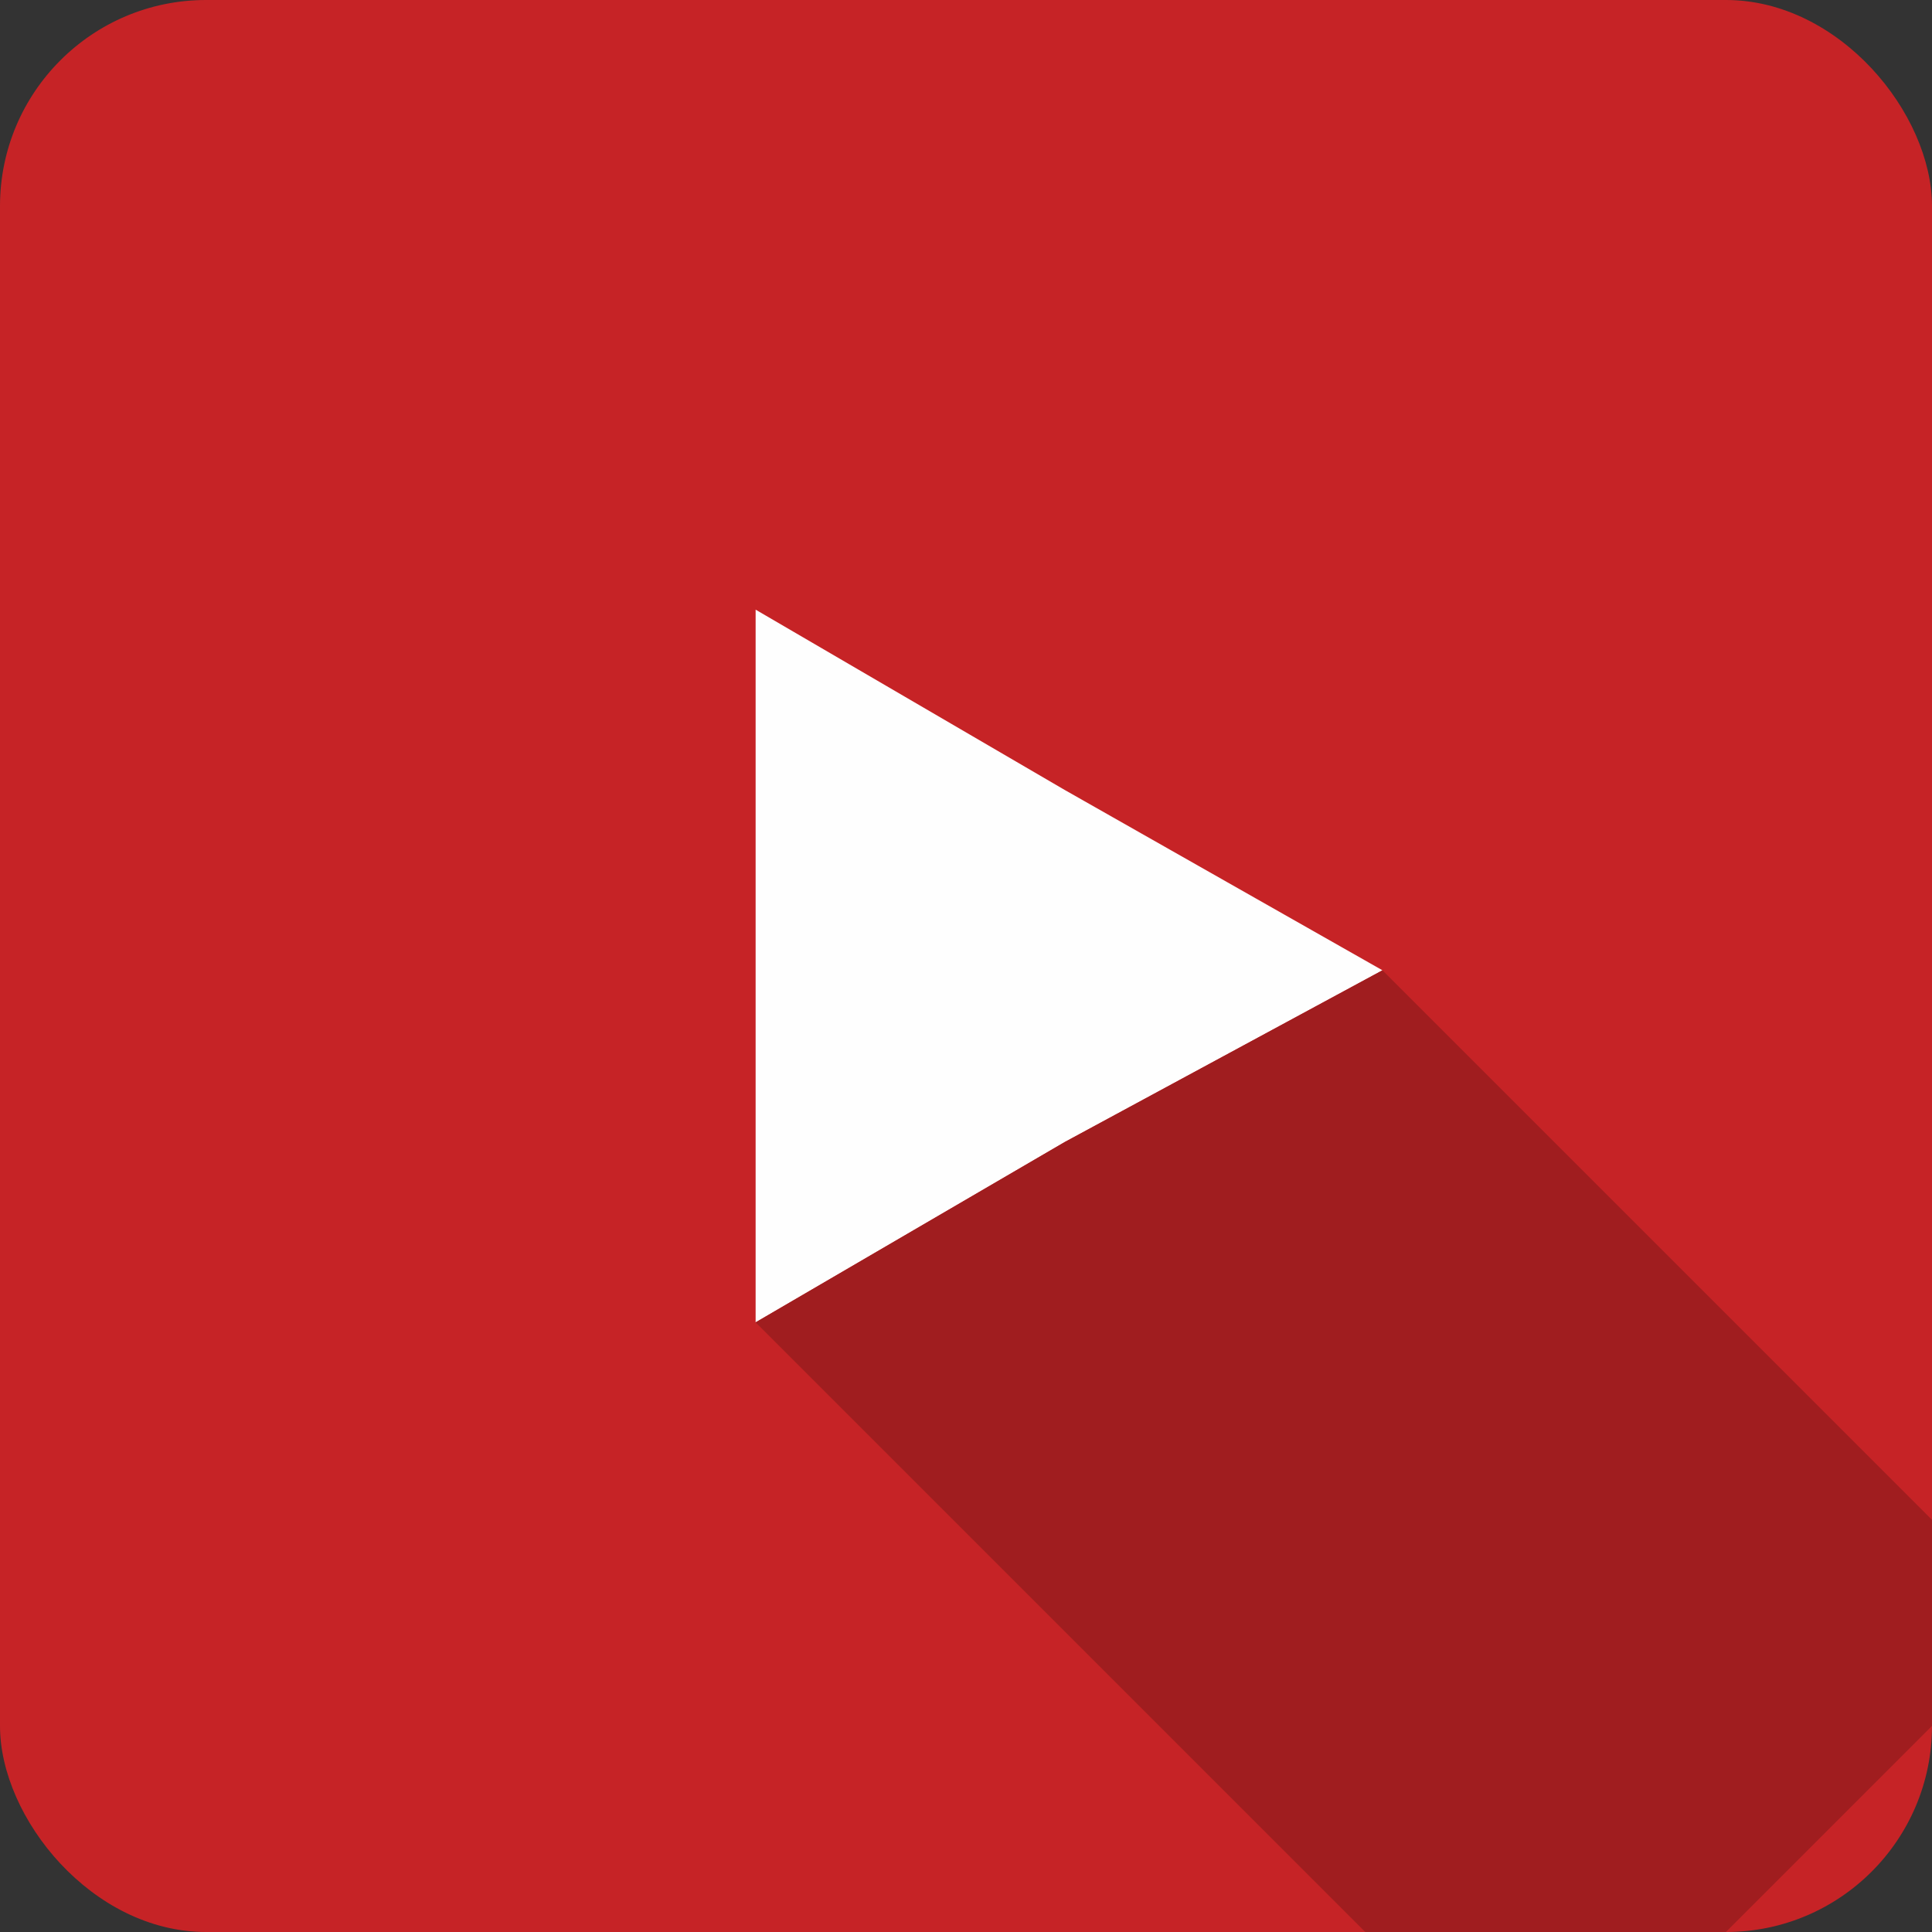<?xml version="1.0" ?><!DOCTYPE svg  PUBLIC '-//W3C//DTD SVG 1.1//EN'  'http://www.w3.org/Graphics/SVG/1.1/DTD/svg11.dtd'><svg height="30" style="shape-rendering:geometricPrecision; text-rendering:geometricPrecision; image-rendering:optimizeQuality; fill-rule:evenodd; clip-rule:evenodd" version="1.1" viewBox="0 0 225 225" width="30" xml:space="preserve" xmlns="http://www.w3.org/2000/svg" xmlns:xlink="http://www.w3.org/1999/xlink"><rect x="0" y="0" width="225" height="225" fill="#333333" stroke="none"/><defs><style type="text/css">
   <![CDATA[
    .fil1 {fill:#FEFEFE}
    .fil2 {fill:#A01D1F}
    .fil0 {fill:#C62326}
   ]]>
  </style></defs><g id="Layer_x0020_1"><g id="_445042792"><rect class="fil0" height="225" rx="24" ry="24" width="225"/><polygon class="fil1" points="88,71 124,92 161,113 124,133 88,154 88,113 "/><polygon class="fil2" points="225,177 161,113 124,133 88,154 159,225 201,225 225,201 225,177 161,113 "/></g></g></svg>